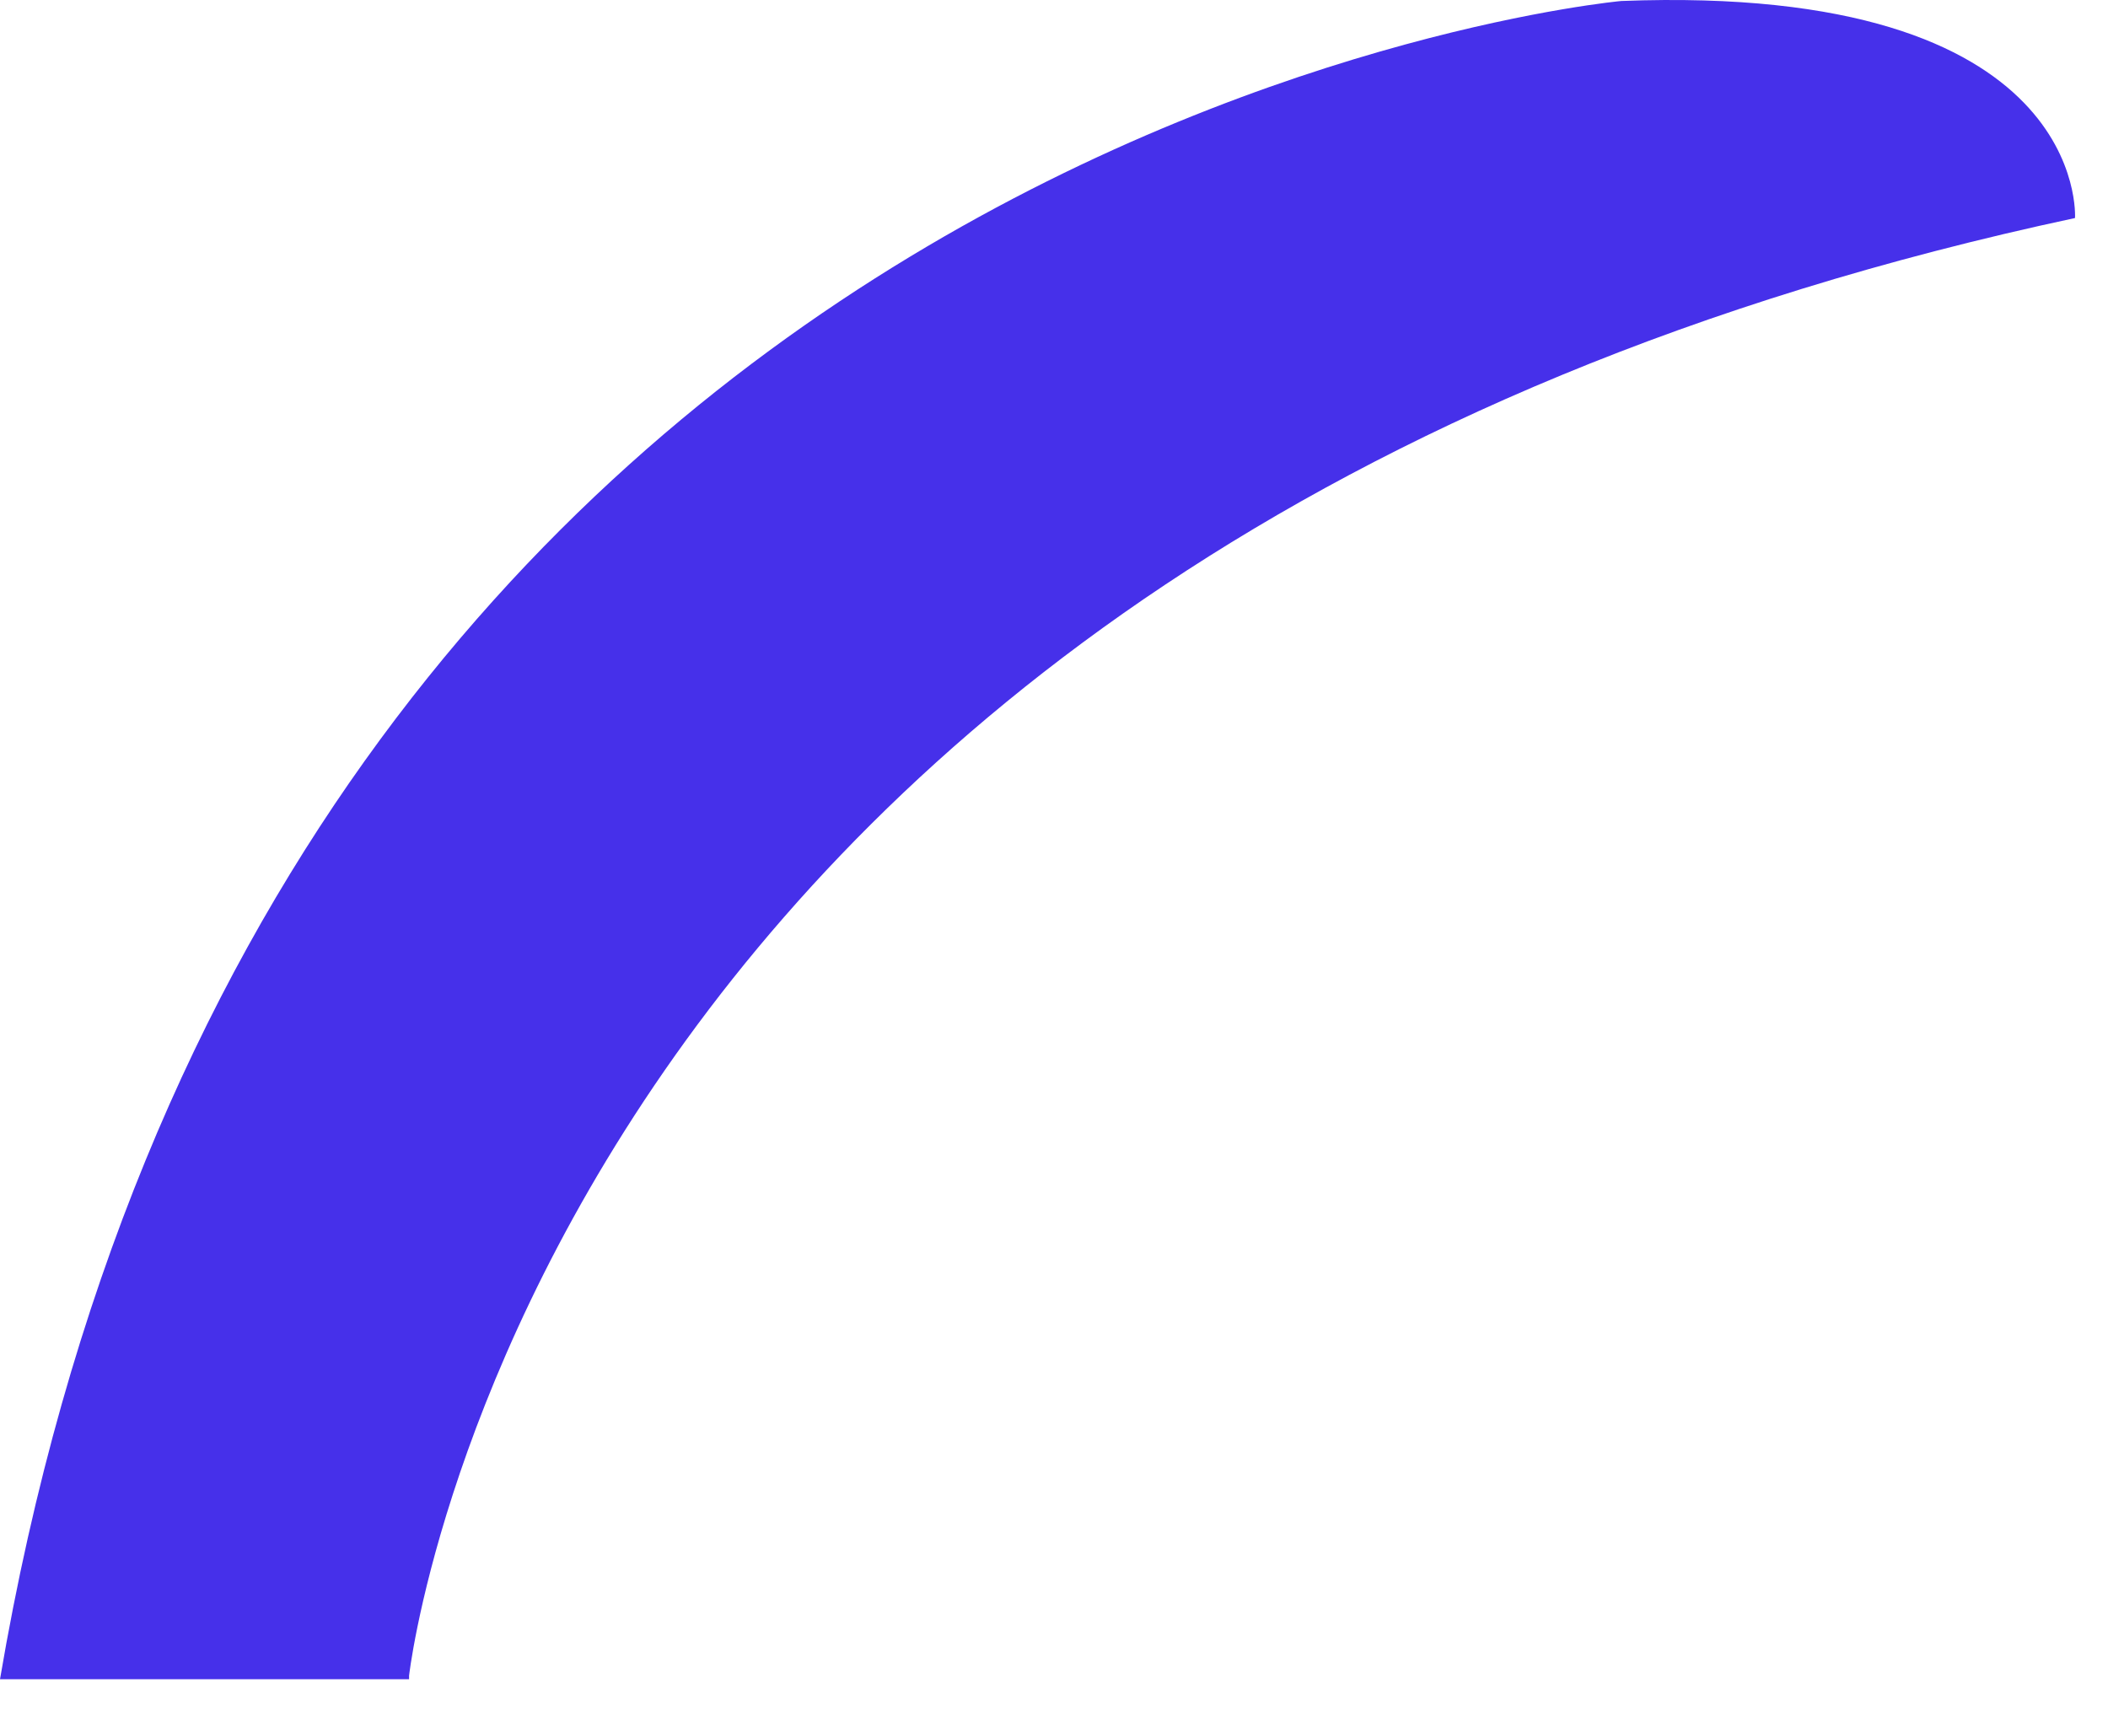 <?xml version="1.0" encoding="utf-8"?>
<svg xmlns="http://www.w3.org/2000/svg" fill="none" height="100%" overflow="visible" preserveAspectRatio="none" style="display: block;" viewBox="0 0 34 28" width="100%">
<path d="M6.598 27.029C6.598 27.029 8.637 8.826 33.468 3.517C33.468 3.517 33.708 -0.276 26.15 0.016C26.15 0.016 4.258 2 0 27.087H6.598V27.029Z" fill="#4630EA" id="Vector"/>
</svg>